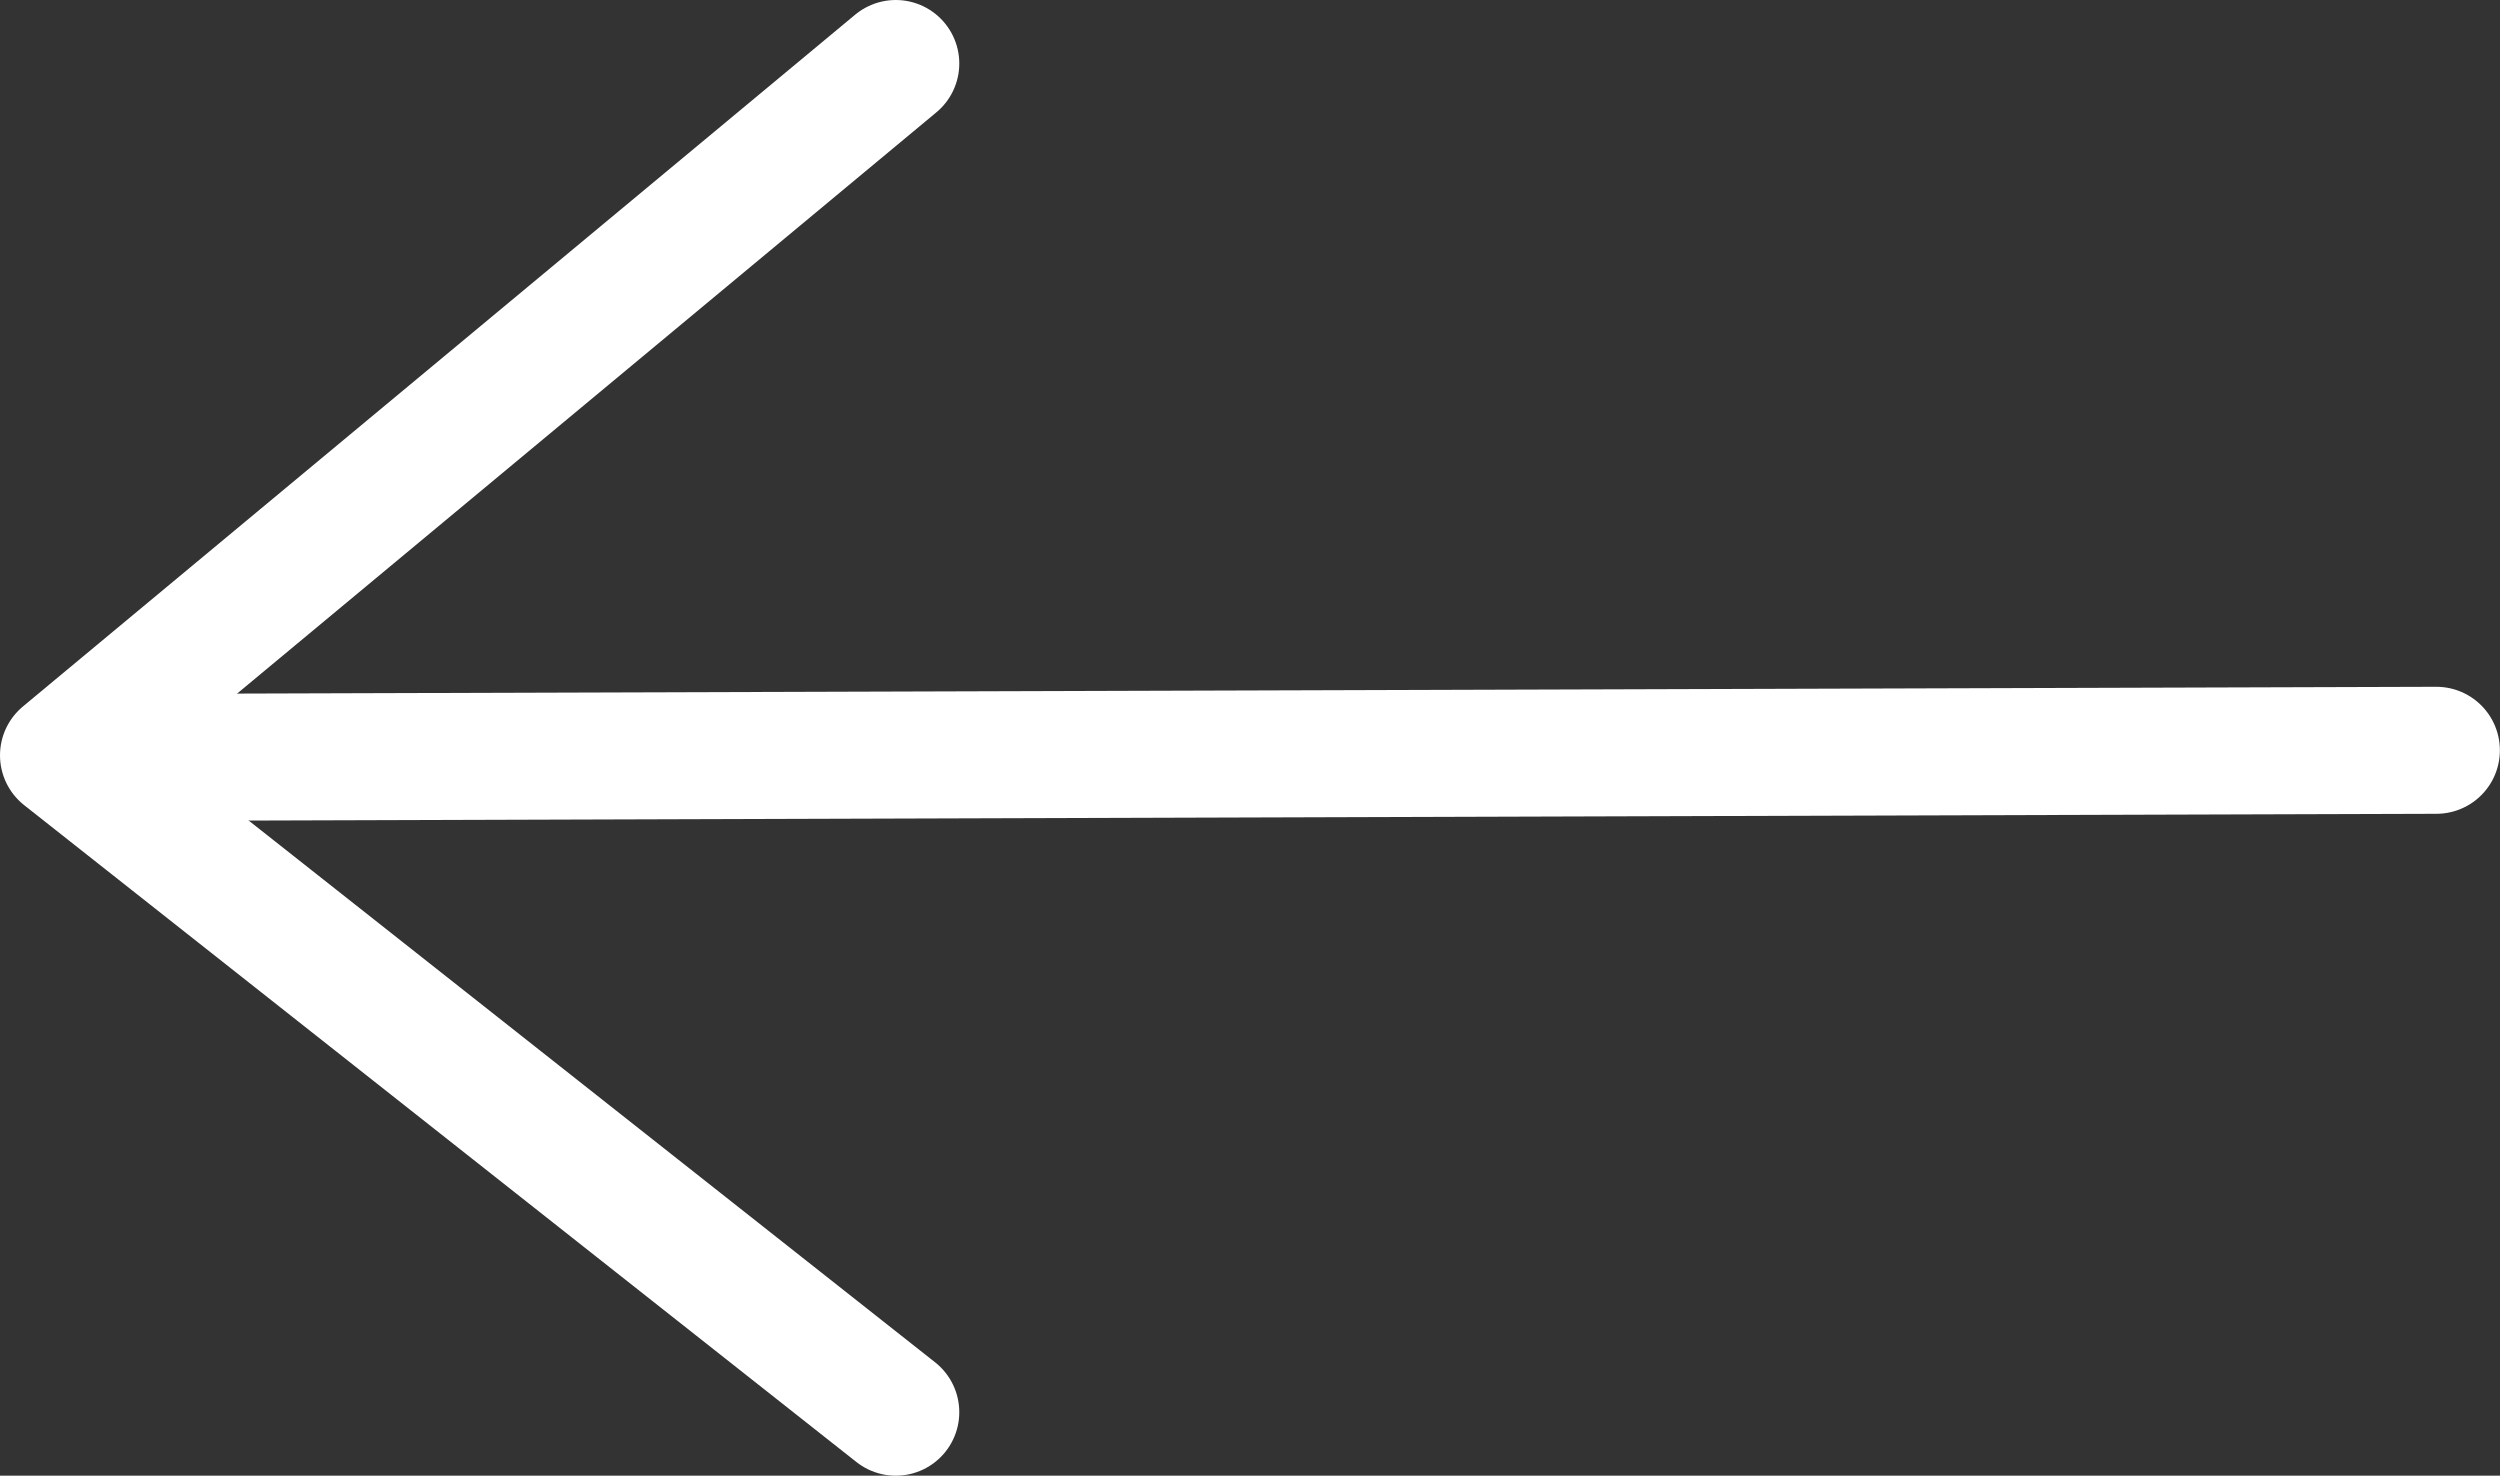 <svg xmlns="http://www.w3.org/2000/svg" viewBox="0 0 39.368 23.238">
  <rect x="0" y="0" width="39.368" height="23.238" fill="#333333" stroke="none"/>
  <defs>
    <style>
      .cls-1, .cls-2 {
        fill: none;
        stroke: #fff;
        stroke-linecap: round;
        stroke-width: 2px;
      }

      .cls-2 {
        stroke-linejoin: round;
      }
    </style>
  </defs>
  <g id="Gruppe_291" data-name="Gruppe 291" transform="translate(1 1)">
    <line id="Linie_7" data-name="Linie 7" class="cls-1" x1="36.856" y2="0.114" transform="translate(0.51 10.815)"/>
    <path id="Pfad_220" data-name="Pfad 220" class="cls-2" d="M0,21.238,13.106,10.344,0,0" transform="translate(13.106 21.238) rotate(180)"/>
  </g>
</svg>
